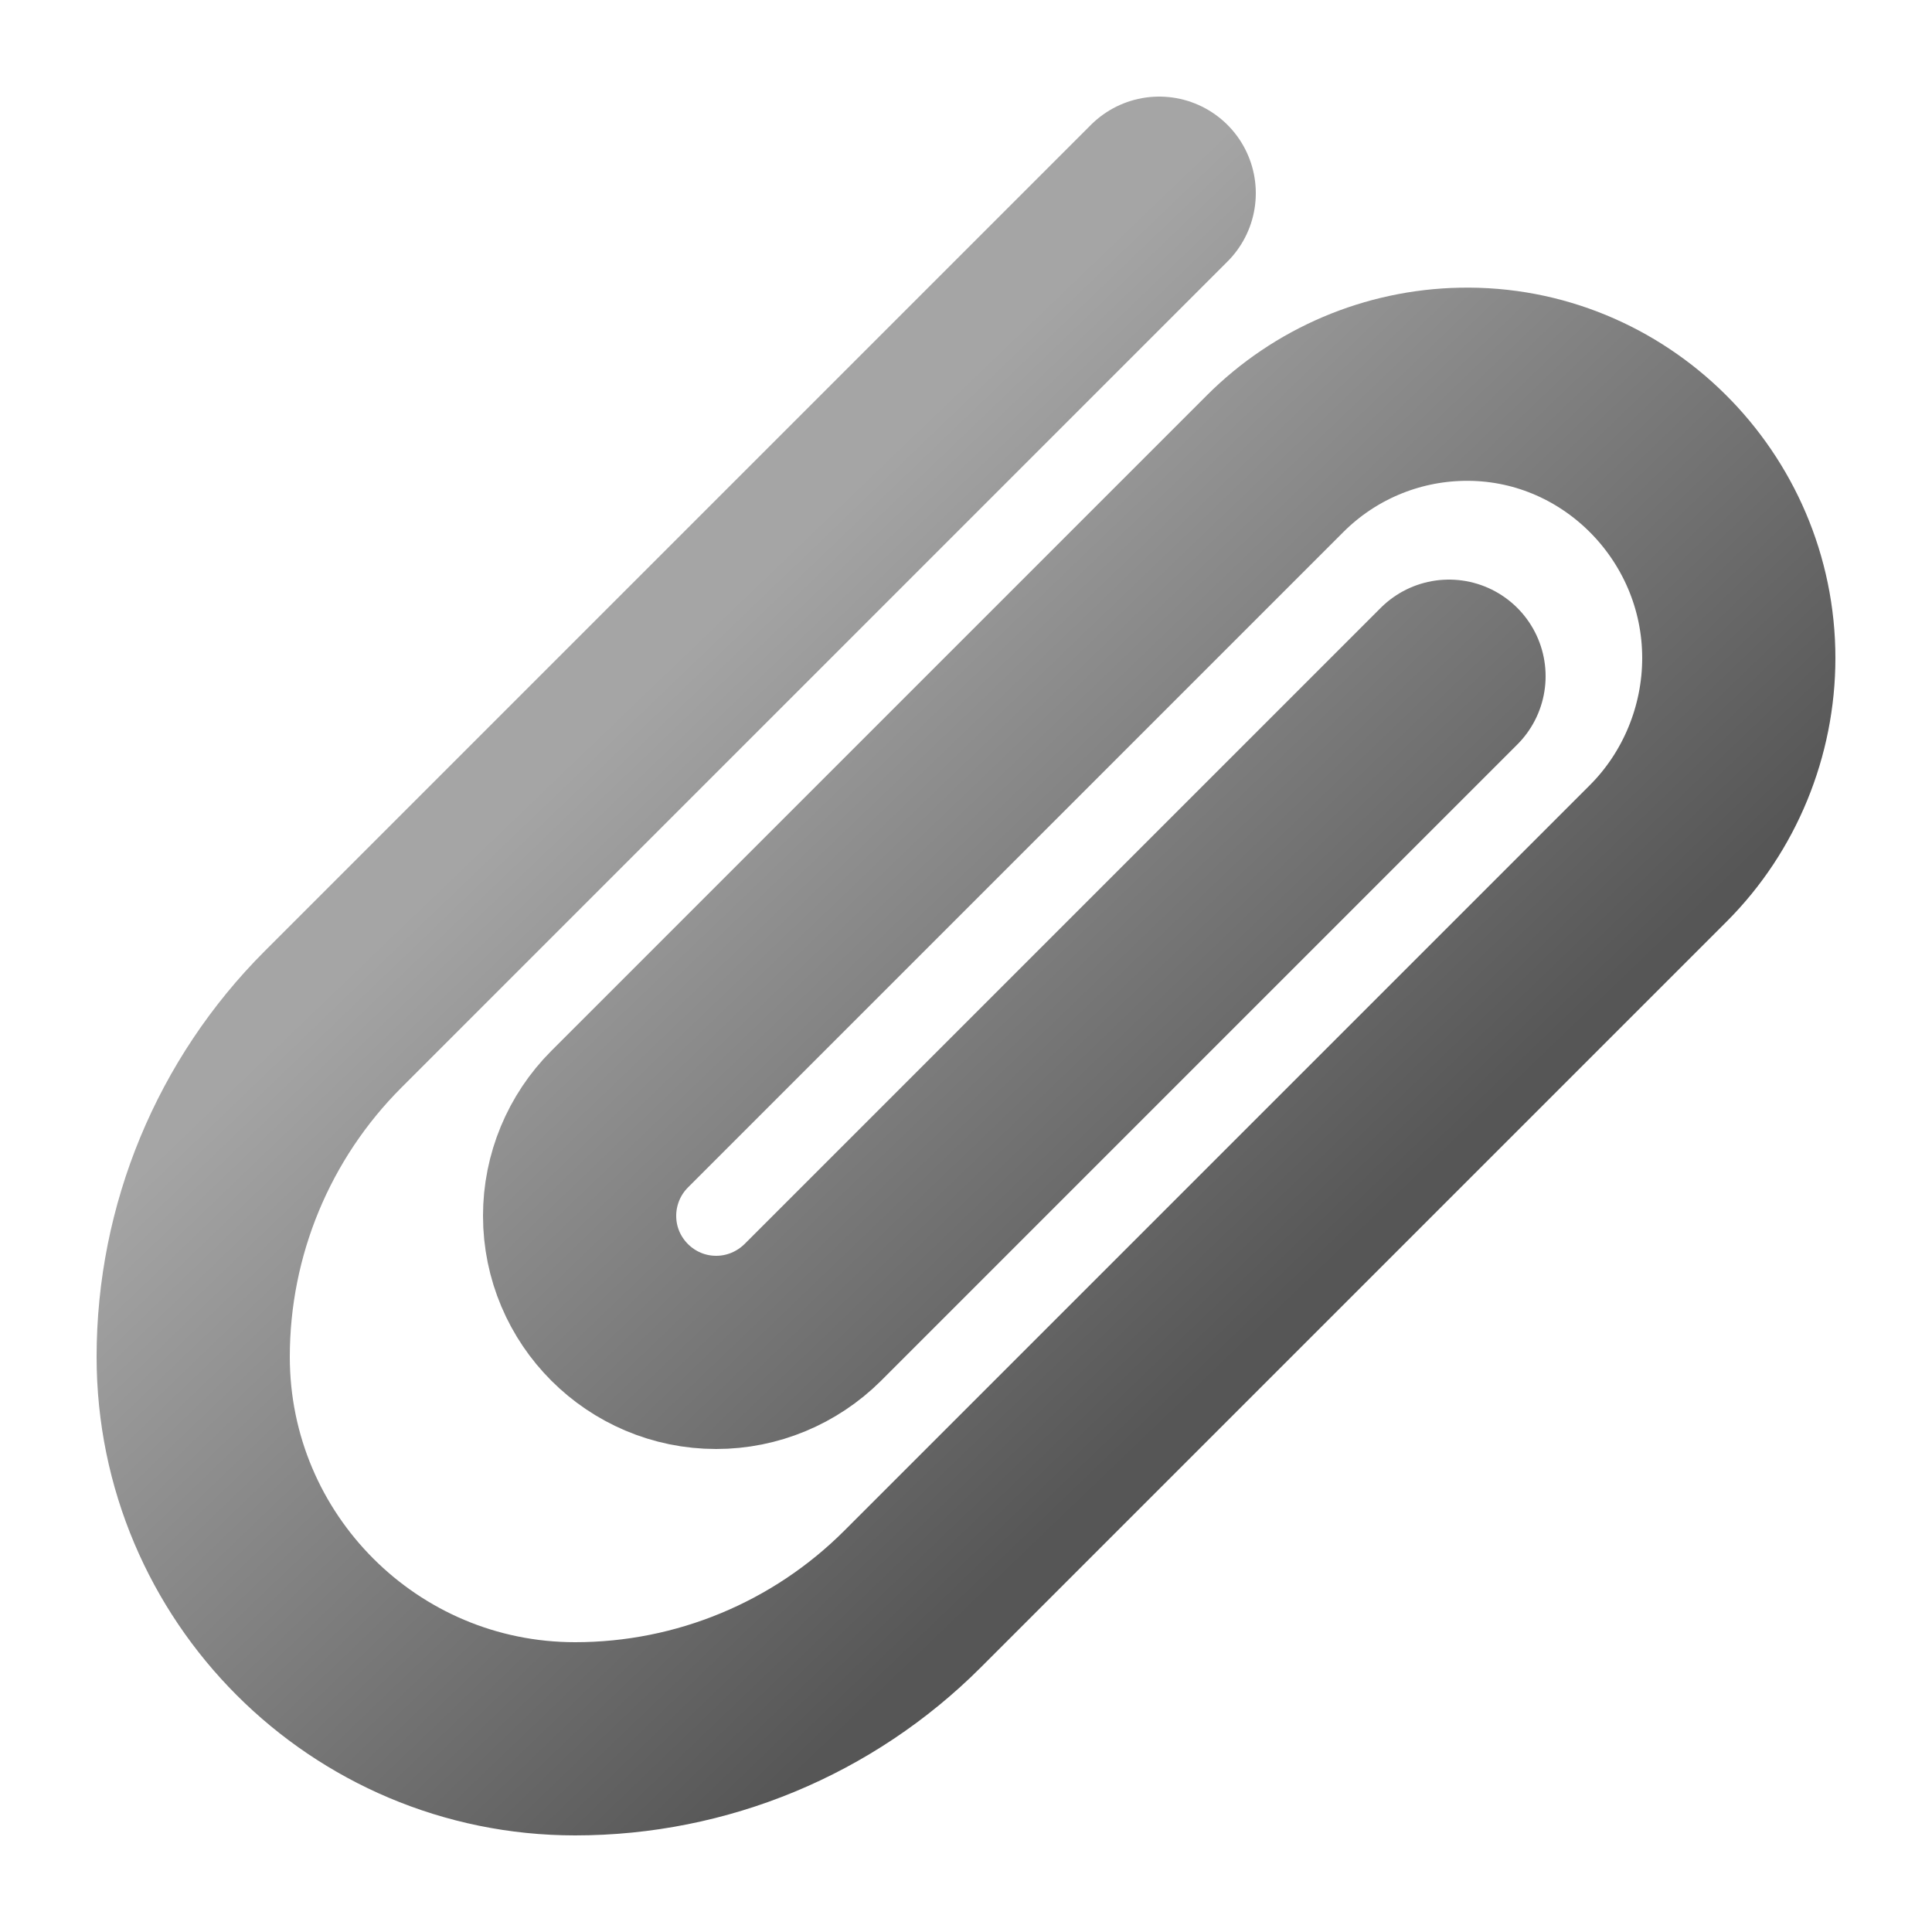 <svg width="10" height="10" viewBox="0 0 10 10" fill="none" xmlns="http://www.w3.org/2000/svg">
<path d="M6 1L1.724 5.276C1.26 5.74 1 6.368 1 7.023V7.023C1 8.115 1.885 9 2.977 9V9C3.632 9 4.26 8.74 4.724 8.276L8.583 4.417C8.85 4.15 9 3.783 9 3.406V3.406C9 2.619 8.353 1.973 7.566 1.989V1.989C7.203 1.996 6.857 2.143 6.6 2.4L3.207 5.793C3.075 5.925 3 6.105 3 6.293V6.293C3 6.683 3.317 7 3.707 7V7C3.895 7 4.074 6.925 4.207 6.793L7.5 3.5" stroke="url(#paint0_linear_133_2104)" stroke-linecap="round"/>
<defs>
<linearGradient id="paint0_linear_133_2104" x1="6.667" y1="6.76" x2="3.469" y2="3.429" gradientUnits="userSpaceOnUse">
<stop stop-color="#565656"/>
<stop offset="1" stop-color="#A5A5A5"/>
</linearGradient>
</defs>
</svg>
